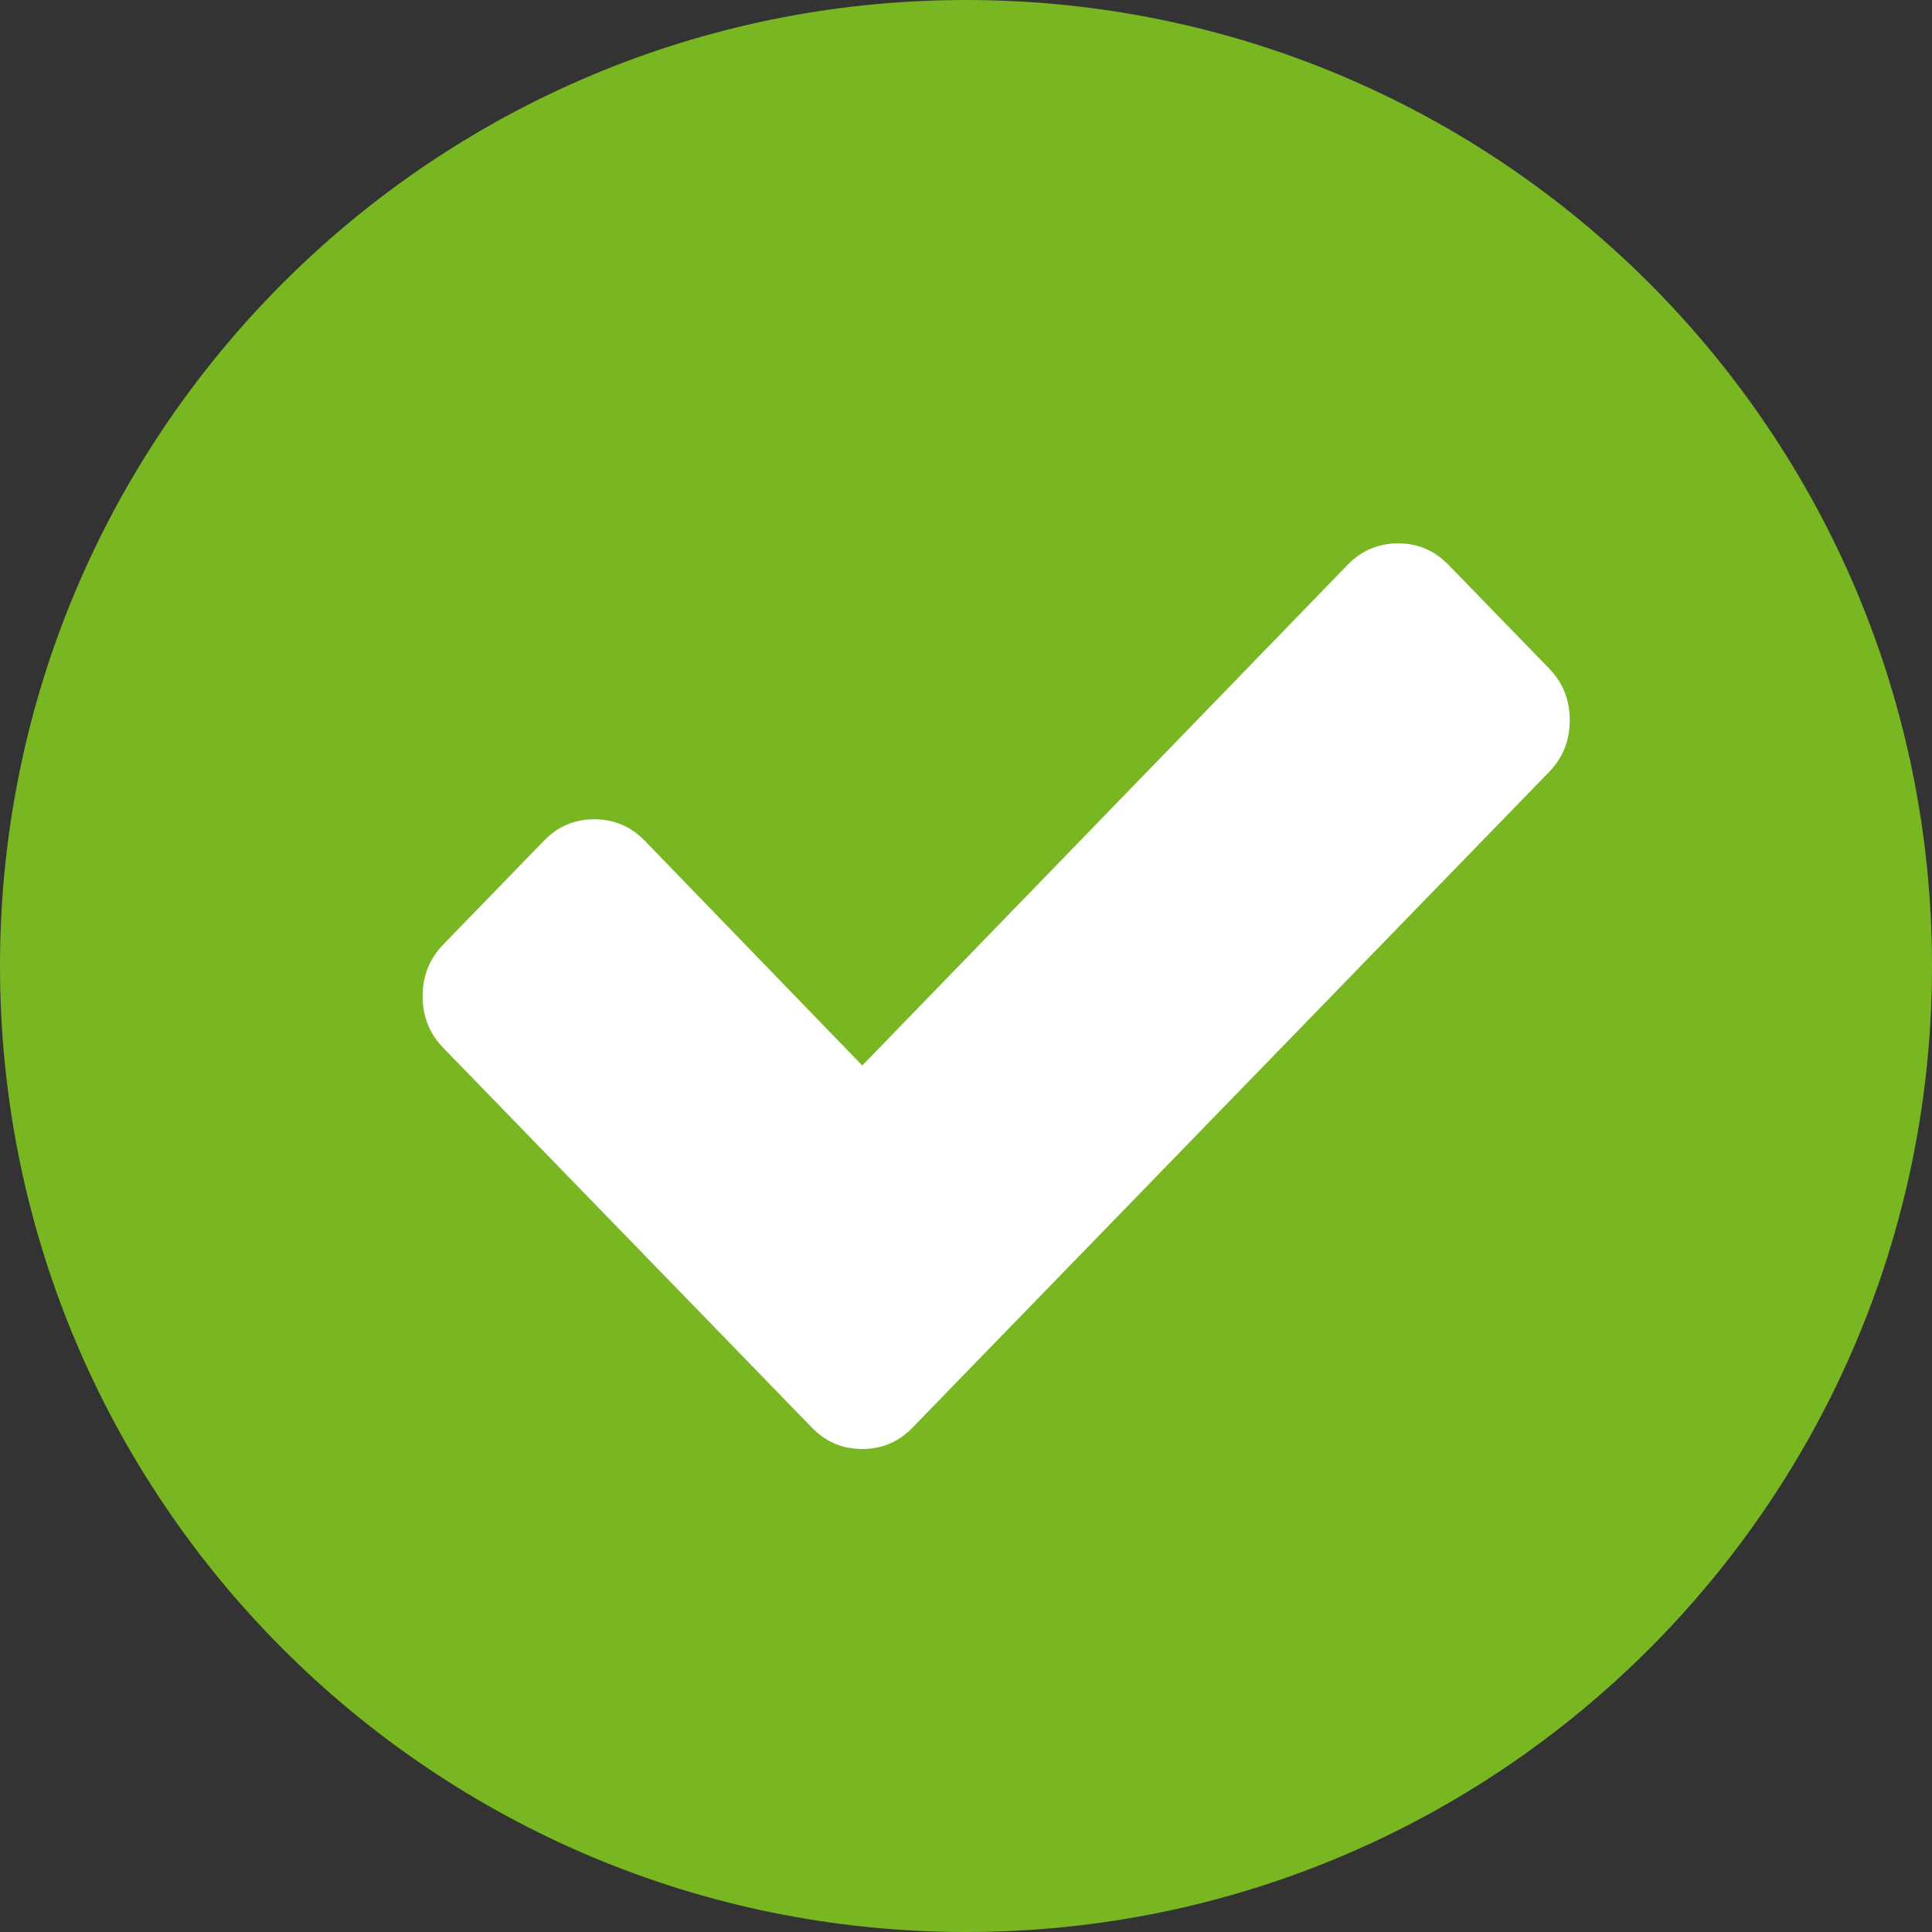 <svg width="16" height="16" viewBox="0 0 16 16" fill="none" xmlns="http://www.w3.org/2000/svg">
<rect x="0" y="0" width="16" height="16" fill="#333333" stroke="none"/>
<path fill-rule="evenodd" clip-rule="evenodd" d="M8 16C12.418 16 16 12.418 16 8C16 3.582 12.418 0 8 0C3.582 0 0 3.582 0 8C0 12.418 3.582 16 8 16Z" fill="#78B722"/>
<path fill-rule="evenodd" clip-rule="evenodd" d="M13 5.965C13 6.133 12.943 6.276 12.828 6.394L7.557 11.823C7.443 11.941 7.304 12 7.141 12C6.977 12 6.838 11.941 6.724 11.823L3.672 8.679C3.557 8.561 3.5 8.418 3.5 8.25C3.5 8.082 3.557 7.939 3.672 7.821L4.505 6.962C4.62 6.844 4.758 6.785 4.922 6.785C5.085 6.785 5.224 6.844 5.339 6.962L7.141 8.824L11.161 4.677C11.276 4.559 11.415 4.5 11.578 4.5C11.742 4.5 11.88 4.559 11.995 4.677L12.828 5.535C12.943 5.653 13 5.796 13 5.965Z" fill="white"/>
</svg>

